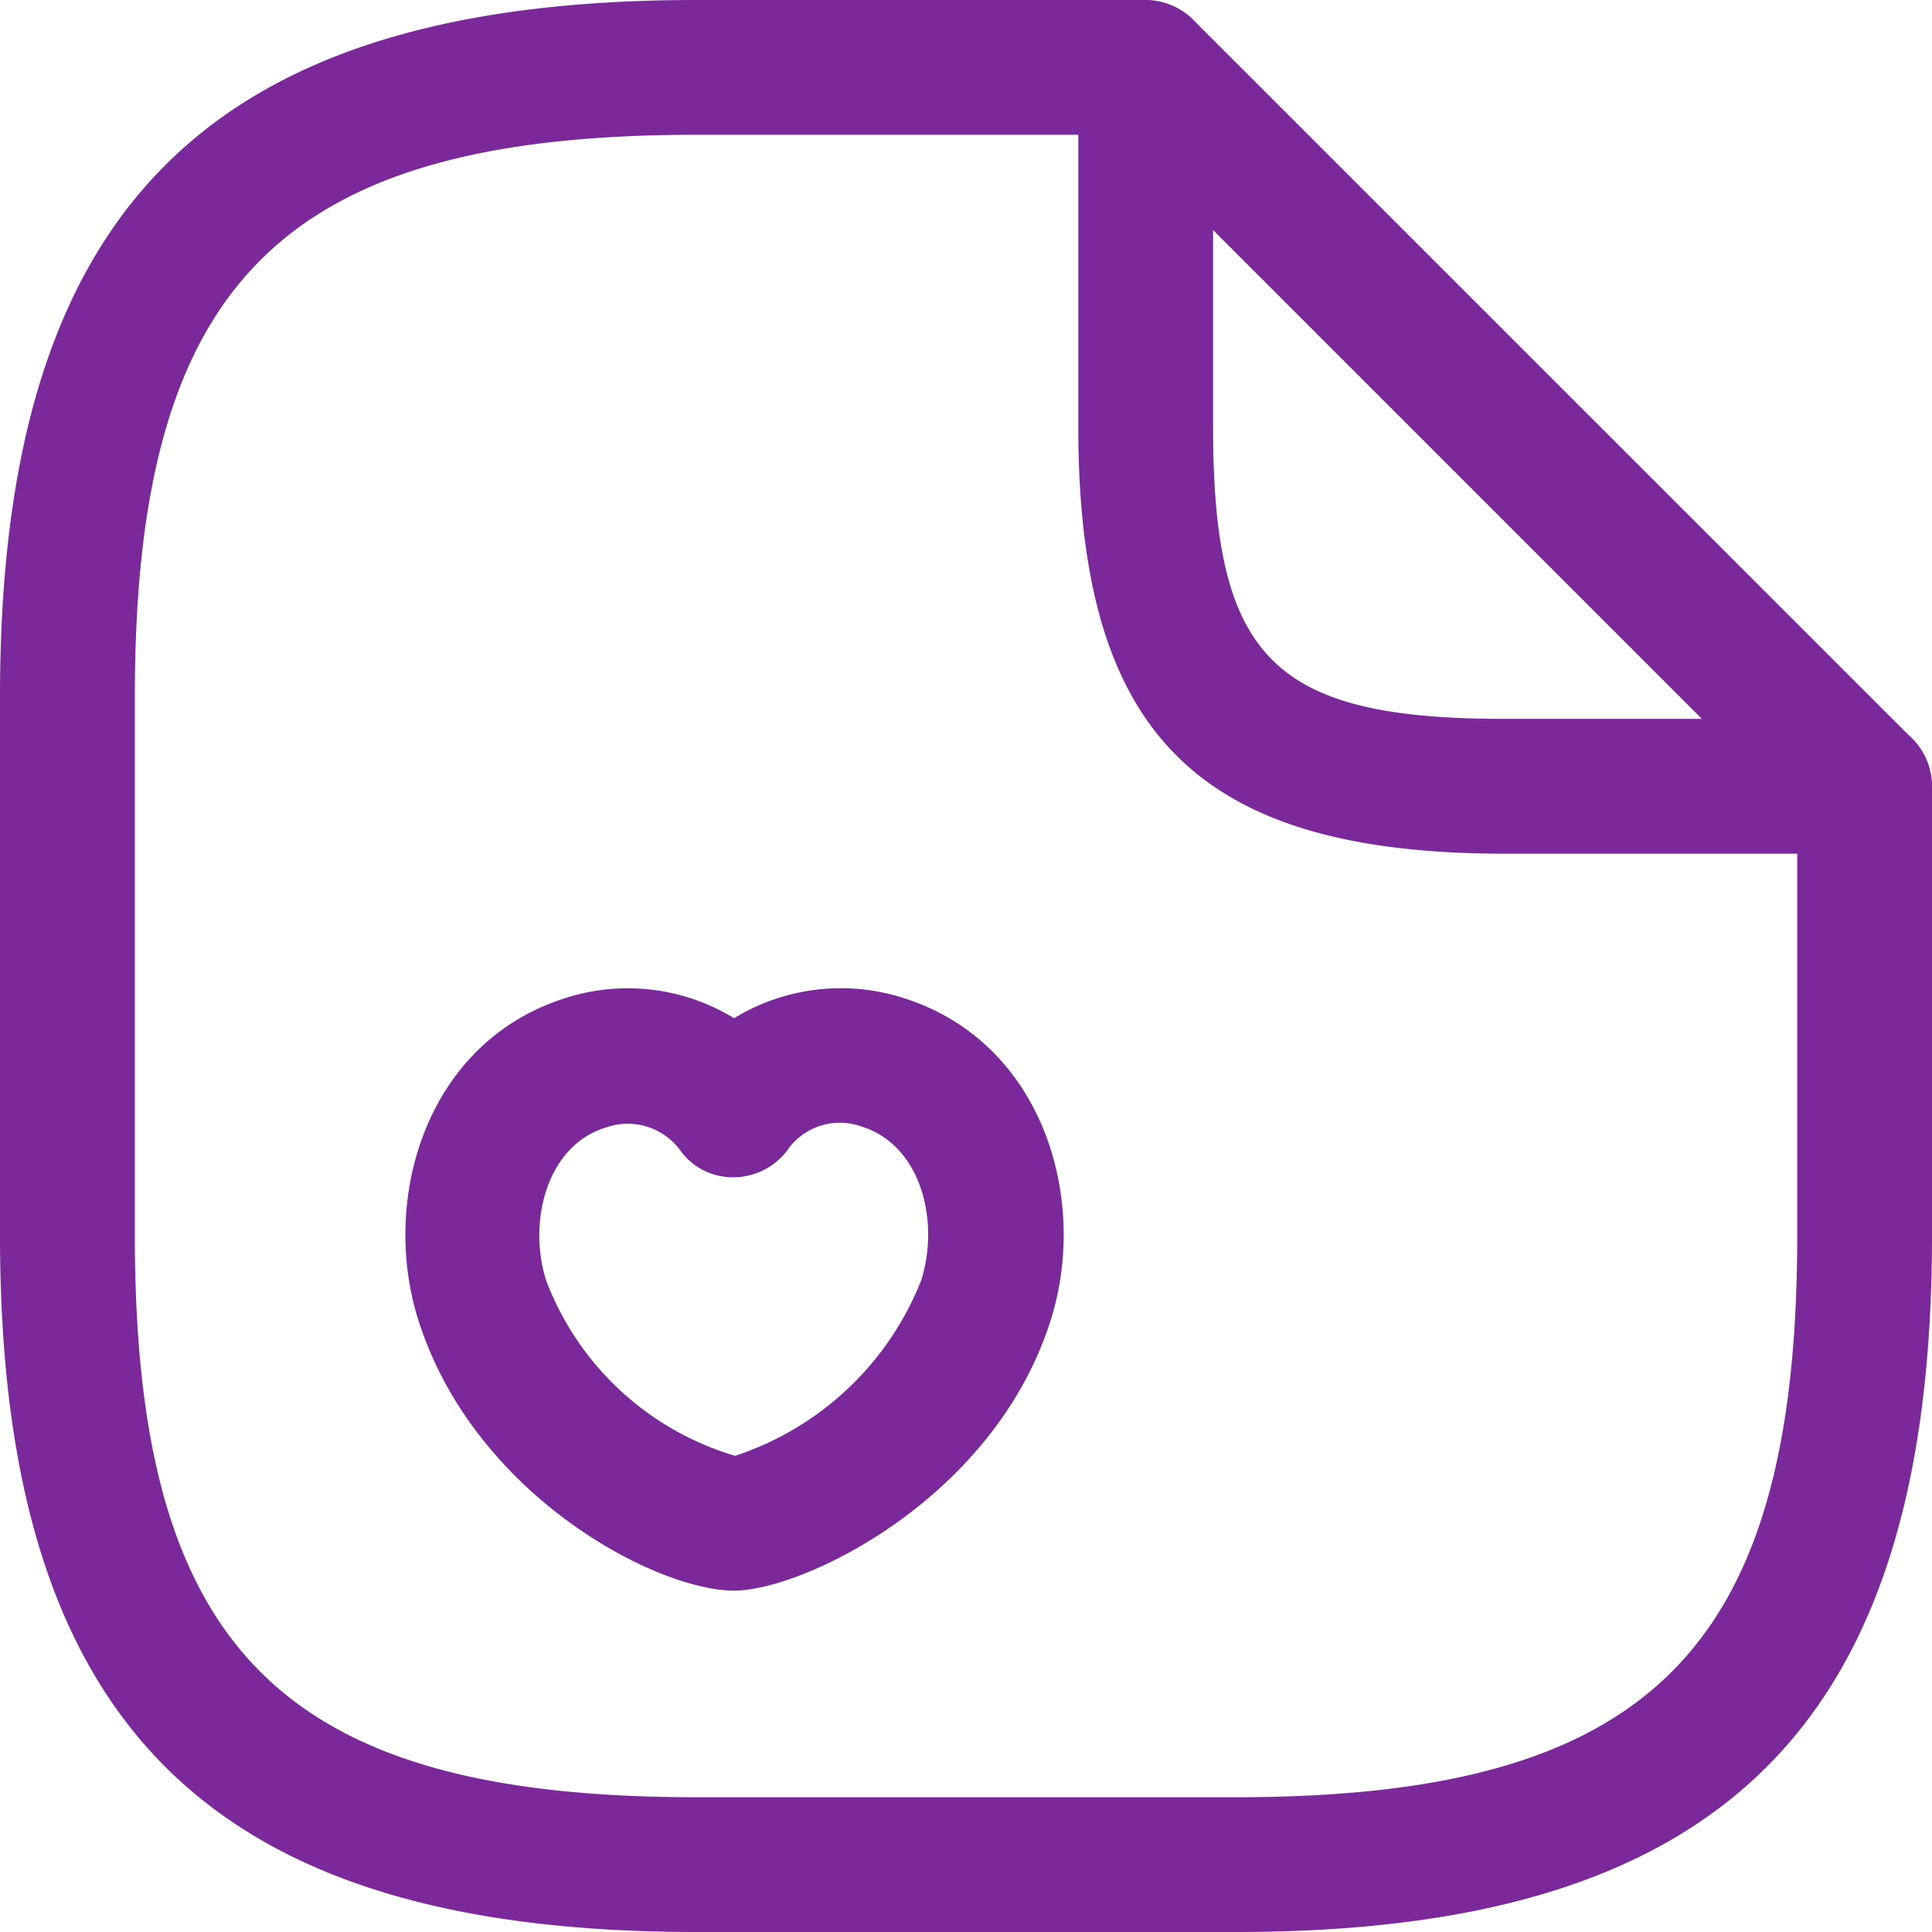 <svg xmlns="http://www.w3.org/2000/svg" width="52.151" height="52.151" viewBox="0 0 52.151 52.151">
  <g id="Group_13569" data-name="Group 13569" transform="translate(-21965.25 19330.75)">
    <path id="Vector" d="M33.353,52.151H18.8C5.627,52.151,0,46.524,0,33.353V18.8C0,5.627,5.627,0,18.8,0H30.927a1.832,1.832,0,0,1,1.819,1.819,1.832,1.832,0,0,1-1.819,1.819H18.8c-11.182,0-15.16,3.978-15.16,15.16V33.353c0,11.182,3.978,15.16,15.16,15.16H33.353c11.182,0,15.16-3.978,15.16-15.16V21.224a1.819,1.819,0,0,1,3.638,0V33.353C52.151,46.524,46.524,52.151,33.353,52.151Z" transform="translate(21965.25 -19330.75)" fill="#7b289b"/>
    <path id="Vector-2" data-name="Vector" d="M21.224,23.04h-9.7C3.226,23.04,0,19.814,0,11.518v-9.7A1.8,1.8,0,0,1,1.116.142,1.835,1.835,0,0,1,3.1.53L22.51,19.935a1.821,1.821,0,0,1-1.286,3.1ZM3.638,6.206v5.312c0,6.258,1.625,7.883,7.883,7.883h5.312Z" transform="translate(21994.357 -19330.746)" fill="#7b289b"/>
    <path id="Vector-3" data-name="Vector" d="M8.872,16.258c-2.11,0-7.01-2.571-8.514-7.277-1.043-3.25.17-7.5,3.93-8.708A5.5,5.5,0,0,1,8.872.807,5.533,5.533,0,0,1,13.481.273c3.76,1.213,4.973,5.458,3.93,8.708C15.882,13.784,10.74,16.258,8.872,16.258ZM3.8,7.889A7.833,7.833,0,0,0,8.9,12.619a8.134,8.134,0,0,0,5.021-4.73c.509-1.6,0-3.638-1.577-4.148a1.731,1.731,0,0,0-1.965.534A1.831,1.831,0,0,1,8.9,5.1a1.746,1.746,0,0,1-1.5-.752,1.762,1.762,0,0,0-2.013-.582C3.827,4.251,3.293,6.288,3.8,7.889Z" transform="translate(21976.193 -19304.072)" fill="#7b289b"/>
  </g>
</svg>
